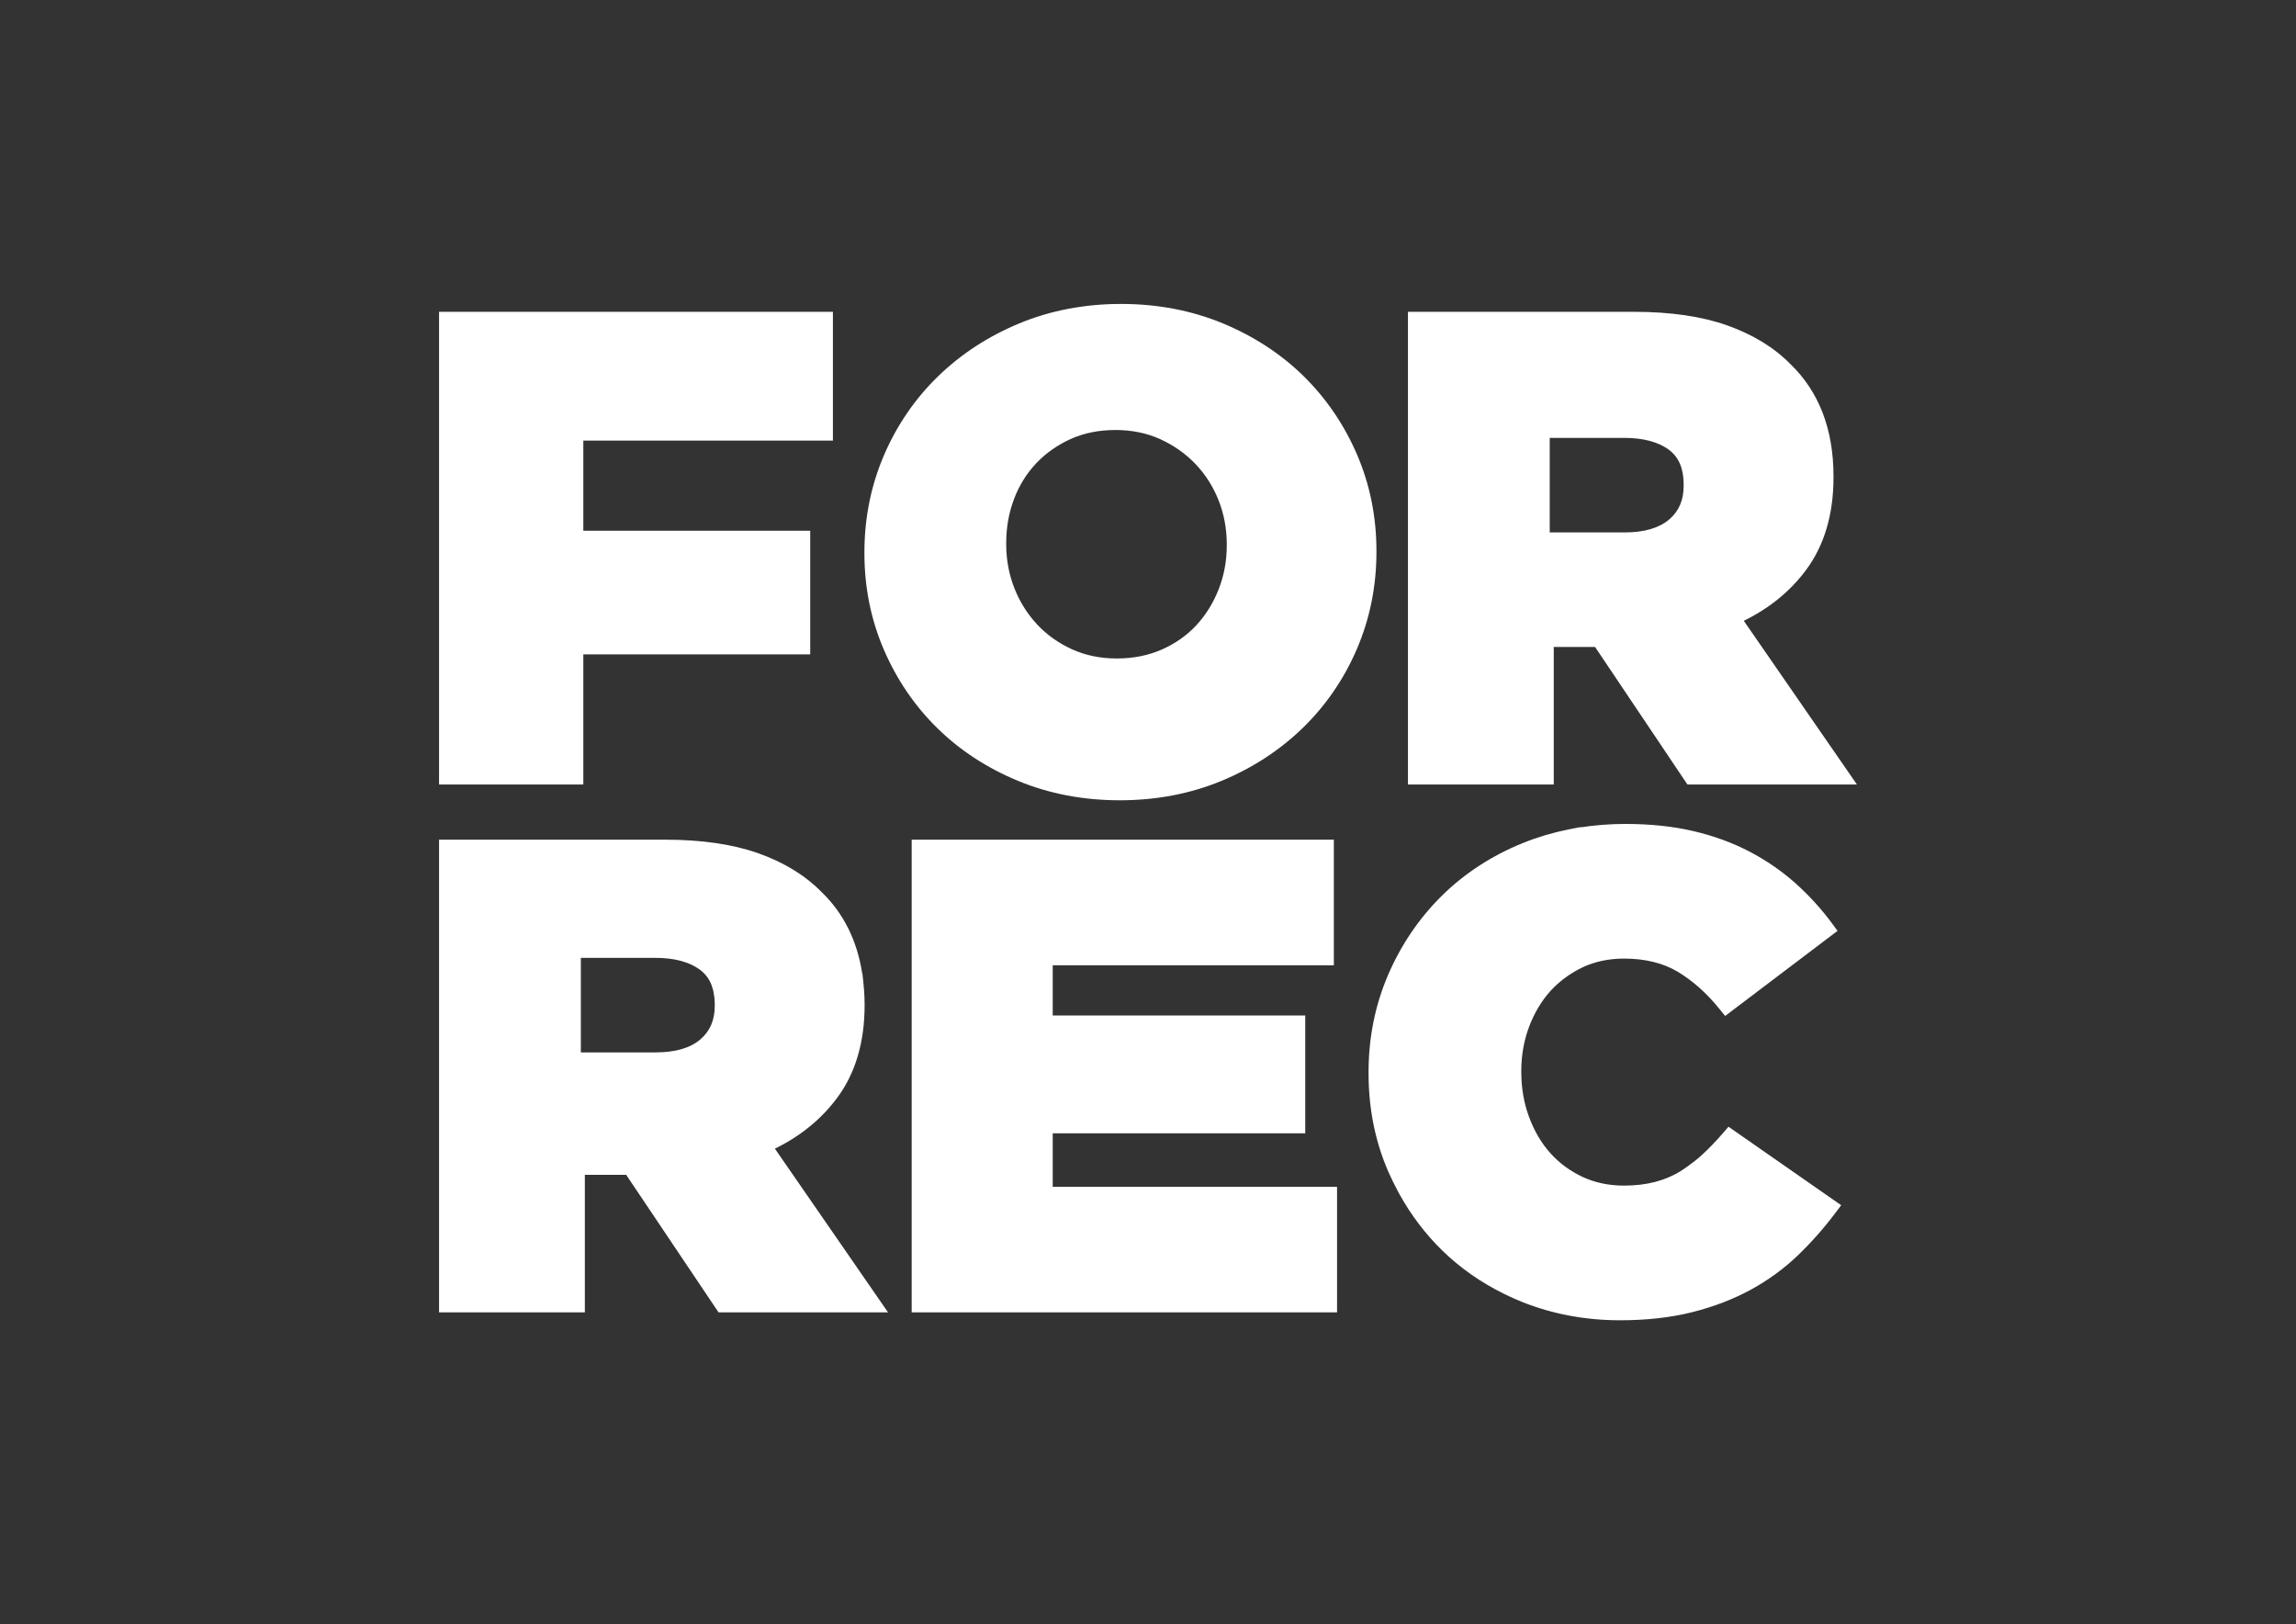 <?xml version="1.0" encoding="iso-8859-1"?>
<!-- Generator: Adobe Illustrator 29.1.0, SVG Export Plug-In . SVG Version: 9.03 Build 55587)  -->
<svg version="1.1" id="Layer_1" xmlns="http://www.w3.org/2000/svg" xmlns:xlink="http://www.w3.org/1999/xlink" x="0px" y="0px"
	 viewBox="0 0 1920 1358" style="enable-background:new 0 0 1920 1358;" xml:space="preserve">
<rect x="0" y="0" width="1920" height="1358" fill="#333333" stroke="none"/>
<g>
	<defs>
		<rect id="SVGID_1_" width="1920" height="1358"/>
	</defs>
	<clipPath id="SVGID_00000059301935631052948760000012419191529090120602_">
		<use xlink:href="#SVGID_1_"  style="overflow:visible;"/>
	</clipPath>
	<path style="clip-path:url(#SVGID_00000059301935631052948760000012419191529090120602_);fill:#FFFFFF;" d="M487.791,547.125
		h189.751V443.761H487.791v-75.35h208.721V260.712H367.151v395.232h120.64V547.125z M1299.302,540.927h34.561l77.249,115.017
		h141.736l-94.625-136.898c21.348-10.416,38.864-24.703,52.13-42.565c15.186-20.443,22.886-46.437,22.886-77.285v-1.089
		c0-39.255-12.228-70.877-36.173-93.825c-13.563-13.801-31.346-24.661-52.834-32.265c-21.222-7.509-47.367-11.305-77.688-11.305
		h-189.166v395.232h121.924V540.927z M1295.948,366.108h62.048c16.179,0,28.883,3.38,37.735,10.042
		c8.208,6.208,12.2,15.654,12.2,28.912v1.127c0,11.942-3.928,21.134-12.029,28.083c-8.422,7.214-20.986,10.881-37.36,10.881h-62.594
		V366.108z M1151.029,460.522c0-28.375-5.457-55.444-16.234-80.453c-10.736-24.934-25.753-46.986-44.653-65.565
		c-18.89-18.539-41.63-33.394-67.592-44.146c-25.994-10.772-54.612-16.233-85.054-16.233c-30.443,0-59.061,5.461-85.055,16.233
		c-25.973,10.752-48.891,25.692-68.117,44.399c-19.256,18.726-34.473,40.989-45.24,66.164
		c-10.767,25.187-16.224,52.342-16.224,80.695v1.095c0,28.385,5.468,55.444,16.235,80.453
		c10.767,24.987,25.784,47.049,44.652,65.565c18.868,18.548,41.609,33.405,67.593,44.156c26.003,10.773,54.621,16.234,85.064,16.234
		c30.433,0,59.05-5.461,85.054-16.234c25.963-10.742,48.882-25.692,68.107-44.398c19.267-18.748,34.494-41.01,45.239-66.165
		c10.768-25.176,16.225-52.33,16.225-80.706V460.522z M1025.872,456.117c0,12.819-2.282,25.124-6.782,36.57
		c-4.479,11.436-10.768,21.555-18.665,30.081c-7.834,8.455-17.53,15.277-28.812,20.279c-11.25,4.98-23.936,7.502-37.684,7.502
		c-13.736,0-26.378-2.605-37.598-7.732c-11.335-5.19-21.15-12.2-29.186-20.875c-8.089-8.705-14.475-18.917-18.954-30.343
		c-4.49-11.437-6.761-23.742-6.761-36.57v-1.088c0-12.87,2.185-25.195,6.525-36.652c4.276-11.363,10.533-21.44,18.569-29.936
		c8.047-8.497,17.775-15.34,28.929-20.352c11.037-4.97,23.605-7.481,37.362-7.481c13.704,0,26.358,2.606,37.587,7.732
		c11.358,5.2,21.291,12.243,29.519,20.917c8.251,8.725,14.7,18.918,19.169,30.301c4.5,11.457,6.782,23.762,6.782,36.559V456.117z
		 M1440.861,947.335c-5.777,6.706-11.704,12.852-17.609,18.278c-3.742,3.443-7.707,6.506-11.756,9.377
		c-2.195,1.563-4.389,3.147-6.658,4.53c-4.686,2.841-9.817,5.206-15.308,7.054c-1.834,0.612-3.711,1.172-5.619,1.668
		c-7.749,2.017-16.432,3.041-25.814,3.041c-12.636,0-24.276-2.429-34.592-7.232c-10.4-4.837-19.464-11.5-26.958-19.831
		c-7.538-8.373-13.538-18.531-17.853-30.189c-4.335-11.678-6.53-24.349-6.53-37.653v-1.098c0-12.914,2.195-25.3,6.52-36.799
		c4.314-11.477,10.315-21.552,17.874-29.935c1.653-1.848,3.424-3.579,5.236-5.259c0.923-0.855,1.909-1.667,2.884-2.491
		c0.838-0.708,1.686-1.404,2.544-2.081c1.336-1.024,2.704-2.017,4.103-2.977c0.467-0.317,0.944-0.624,1.41-0.929
		c1.675-1.088,3.381-2.154,5.142-3.136l0.169-0.085c1.792-0.993,3.583-1.996,5.459-2.872c10.337-4.804,21.977-7.244,34.592-7.244
		c17.556,0,32.631,3.696,44.823,10.971c12.604,7.54,24.381,18.025,34.983,31.16l4.728,5.849l93.989-71.167l-4.504-6.114
		c-8.915-12.111-19.178-23.4-30.532-33.557c-11.46-10.264-24.457-19.229-38.61-26.619c-14.173-7.413-29.979-13.178-46.994-17.148
		c-16.952-3.96-36.055-5.967-56.759-5.967c-12.817,0-25.273,0.993-37.358,2.841v-0.243l-6.881,1.352
		c-0.392,0.074-0.794,0.158-1.187,0.232l-1.188,0.233c-0.742,0.147-1.472,0.326-2.215,0.484c-2.555,0.529-5.099,1.057-7.622,1.669
		c-0.816,0.201-1.612,0.433-2.427,0.645c-2.534,0.644-5.068,1.298-7.559,2.037c-1.082,0.317-2.131,0.687-3.192,1.013
		c-2.183,0.688-4.377,1.353-6.519,2.102c-2.894,1.004-5.735,2.08-8.545,3.211c-0.328,0.126-0.668,0.232-0.985,0.369
		c-26.101,10.579-48.946,25.458-67.901,44.189c-18.954,18.733-34.051,40.981-44.864,66.111
		c-10.844,25.173-16.336,52.522-16.336,81.253v1.098c0,29.481,5.596,57.198,16.633,82.393c2.247,5.132,4.706,10.083,7.283,14.951
		c0.583,1.099,1.134,2.228,1.738,3.316c0.117,0.222,0.255,0.422,0.372,0.644c9.7,17.401,21.584,33.039,35.482,46.629
		c15.075,14.751,32.556,26.947,52.051,36.492c4.803,2.344,9.69,4.583,14.735,6.599c25.507,10.211,53.091,15.375,82.001,15.375
		c22.242,0,42.616-2.292,60.532-6.822c17.938-4.519,34.412-10.865,48.967-18.826c14.587-7.994,27.786-17.634,39.235-28.658
		c11.291-10.855,21.859-22.797,31.4-35.5l4.803-6.388l-94.245-65.657L1440.861,947.335z M700.126,917.824
		c15.187-20.431,22.887-46.436,22.887-77.284v-1.079c0-3.754-0.159-7.594-0.469-11.686c-0.138-2.084-0.331-4.135-0.545-6.166
		c-0.01-0.137-0.021-0.264-0.031-0.401l-0.738-6.927h-0.15c-4.239-27.761-15.667-50.847-34.25-68.646
		c-13.563-13.81-31.334-24.661-52.833-32.275c-21.221-7.498-47.355-11.305-77.685-11.305H367.151v395.233h121.921V982.28h34.571
		l77.247,115.008h141.732L647.998,960.39C669.348,949.973,686.852,935.686,700.126,917.824 M597.704,840.955
		c0,11.943-3.938,21.123-12.027,28.083c-8.422,7.215-20.996,10.872-37.356,10.872h-62.6v-79.047h62.042
		c16.178,0,28.881,3.392,37.742,10.053c3.047,2.298,5.504,5.049,7.403,8.275c0.719,1.238,1.352,2.552,1.92,3.944
		c0.14,0.354,0.247,0.729,0.376,1.084c0.417,1.125,0.782,2.286,1.083,3.501c0.118,0.453,0.215,0.907,0.322,1.359
		c0.258,1.238,0.473,2.519,0.644,3.845c0.054,0.453,0.118,0.884,0.171,1.348c0.172,1.778,0.28,3.623,0.28,5.545V840.955z
		 M880.328,947.562h211.164v-98.488H880.328v-42.028h235.083V702.055H762.384v395.233h355.709V992.296H880.328V947.562z"/>
</g>
</svg>
